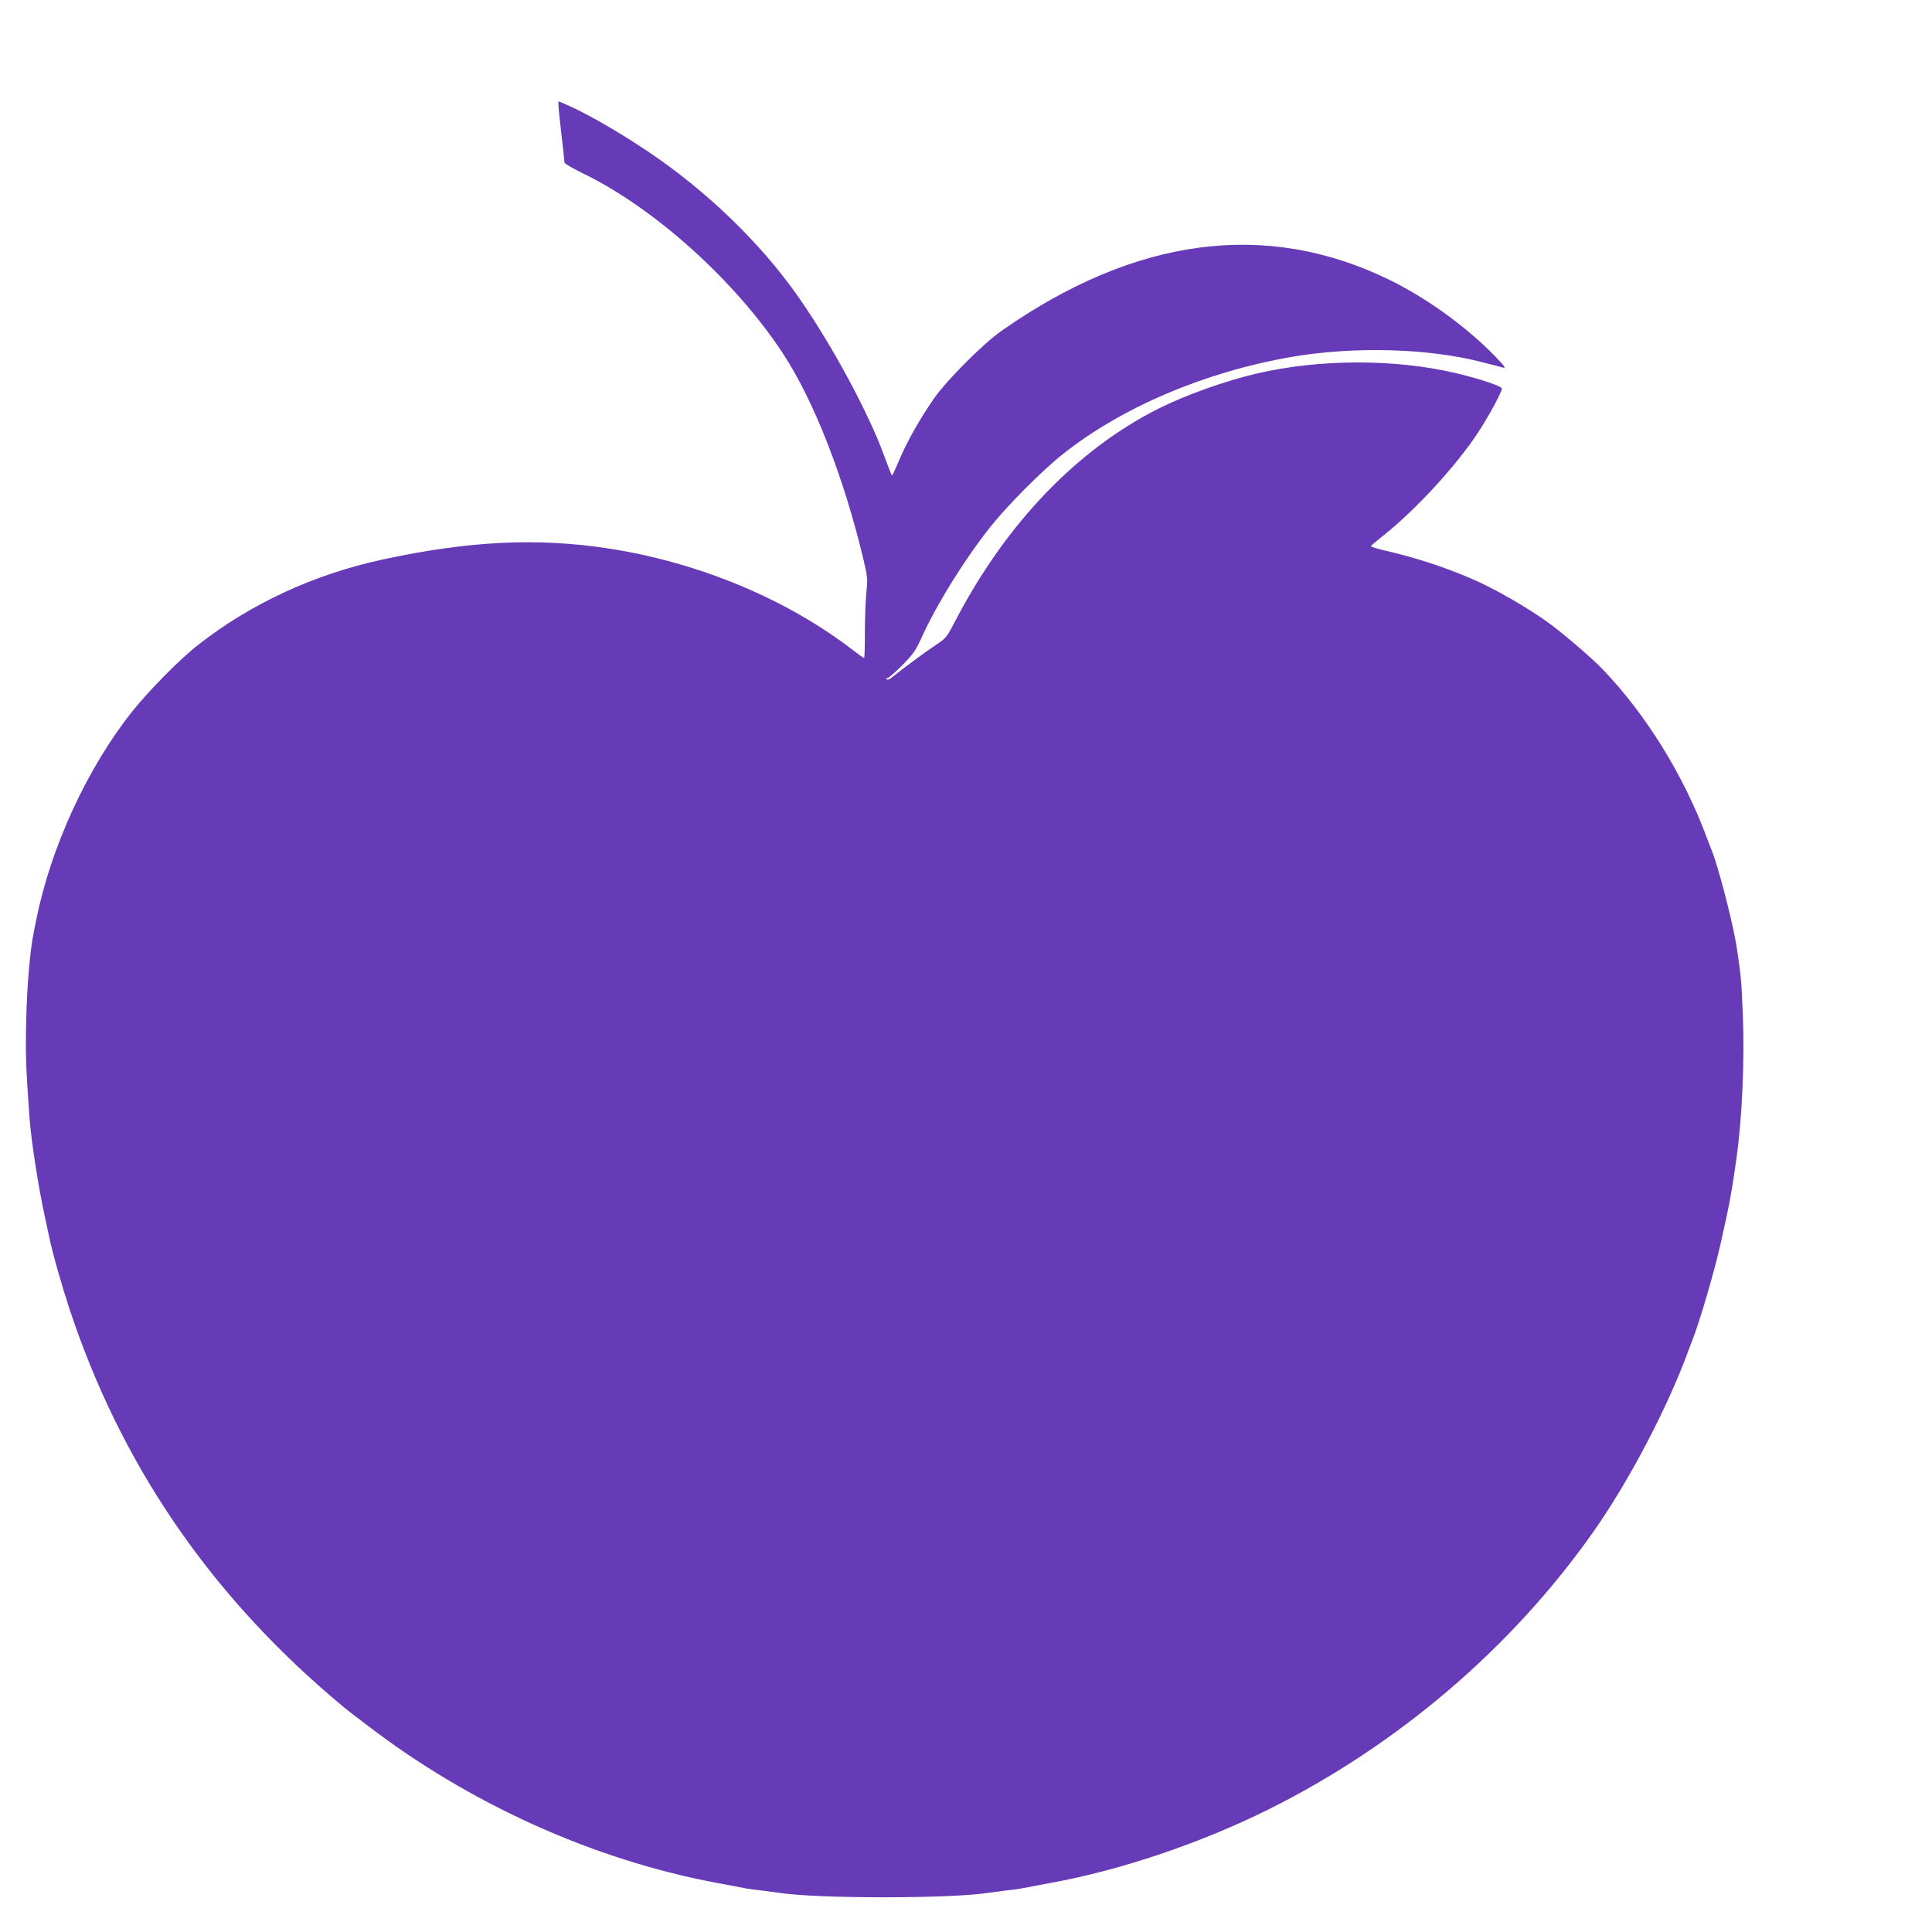 <?xml version="1.0" standalone="no"?>
<!DOCTYPE svg PUBLIC "-//W3C//DTD SVG 20010904//EN"
 "http://www.w3.org/TR/2001/REC-SVG-20010904/DTD/svg10.dtd">
<svg version="1.0" xmlns="http://www.w3.org/2000/svg"
 width="1280pt" height="1280pt" viewBox="0 0 1280 1280"
 preserveAspectRatio="xMidYMid meet">
<g transform="translate(0,1280) scale(0.1,-0.1)"
fill="#673ab7" stroke="none">
<path d="M3700 12102 c0 -15 9 -103 20 -197 11 -93 20 -175 20 -182 0 -7 55
-39 123 -72 472 -229 1007 -710 1323 -1191 207 -315 404 -820 535 -1368 27
-114 28 -129 19 -215 -5 -50 -10 -170 -10 -264 0 -95 -2 -173 -5 -173 -3 0
-34 22 -68 48 -438 340 -1022 584 -1617 677 -479 74 -934 52 -1510 -73 -451
-98 -867 -291 -1214 -562 -125 -97 -325 -300 -441 -445 -296 -372 -538 -897
-634 -1375 -6 -30 -14 -66 -16 -80 -26 -122 -46 -358 -51 -580 -6 -230 -3
-312 21 -650 11 -152 59 -465 102 -660 13 -63 27 -124 29 -135 22 -108 82
-318 137 -485 334 -1007 911 -1859 1737 -2565 51 -44 106 -89 121 -100 14 -11
64 -49 110 -84 680 -522 1500 -892 2314 -1045 77 -14 163 -30 190 -36 28 -5
77 -12 110 -15 33 -4 85 -11 115 -15 244 -40 1148 -40 1390 0 30 4 82 11 115
15 33 3 83 10 110 15 28 6 113 21 190 36 461 84 987 262 1435 484 856 425
1612 1069 2154 1838 237 335 499 835 635 1212 7 19 17 44 21 55 50 124 151
470 194 665 56 250 71 332 101 550 37 258 54 656 42 940 -10 244 -12 258 -41
455 -24 156 -120 528 -165 640 -5 11 -18 47 -31 80 -154 417 -404 821 -694
1123 -64 67 -251 228 -346 298 -142 105 -384 244 -535 306 -182 77 -359 134
-553 179 -56 13 -101 27 -100 30 2 4 41 38 88 75 215 172 480 461 623 679 71
109 157 267 157 290 0 16 -135 62 -297 101 -402 97 -910 97 -1328 -1 -206 -48
-470 -142 -649 -232 -536 -269 -1003 -754 -1336 -1386 -69 -132 -71 -135 -141
-181 -68 -45 -220 -157 -286 -211 -22 -18 -34 -22 -39 -14 -4 7 -3 9 3 6 5 -3
49 33 97 82 76 77 92 99 131 185 100 222 290 527 461 741 114 142 340 369 474
475 392 312 943 546 1515 645 418 72 914 58 1270 -36 61 -15 121 -31 135 -35
19 -5 6 13 -55 76 -192 197 -451 384 -700 506 -815 398 -1681 284 -2567 -336
-121 -84 -363 -326 -448 -447 -91 -130 -182 -290 -232 -410 -24 -57 -45 -103
-48 -103 -3 0 -27 62 -55 138 -102 279 -343 726 -563 1041 -251 361 -617 713
-1012 976 -205 136 -414 255 -542 308 l-38 16 0 -27z"/>
</g>
</svg>
